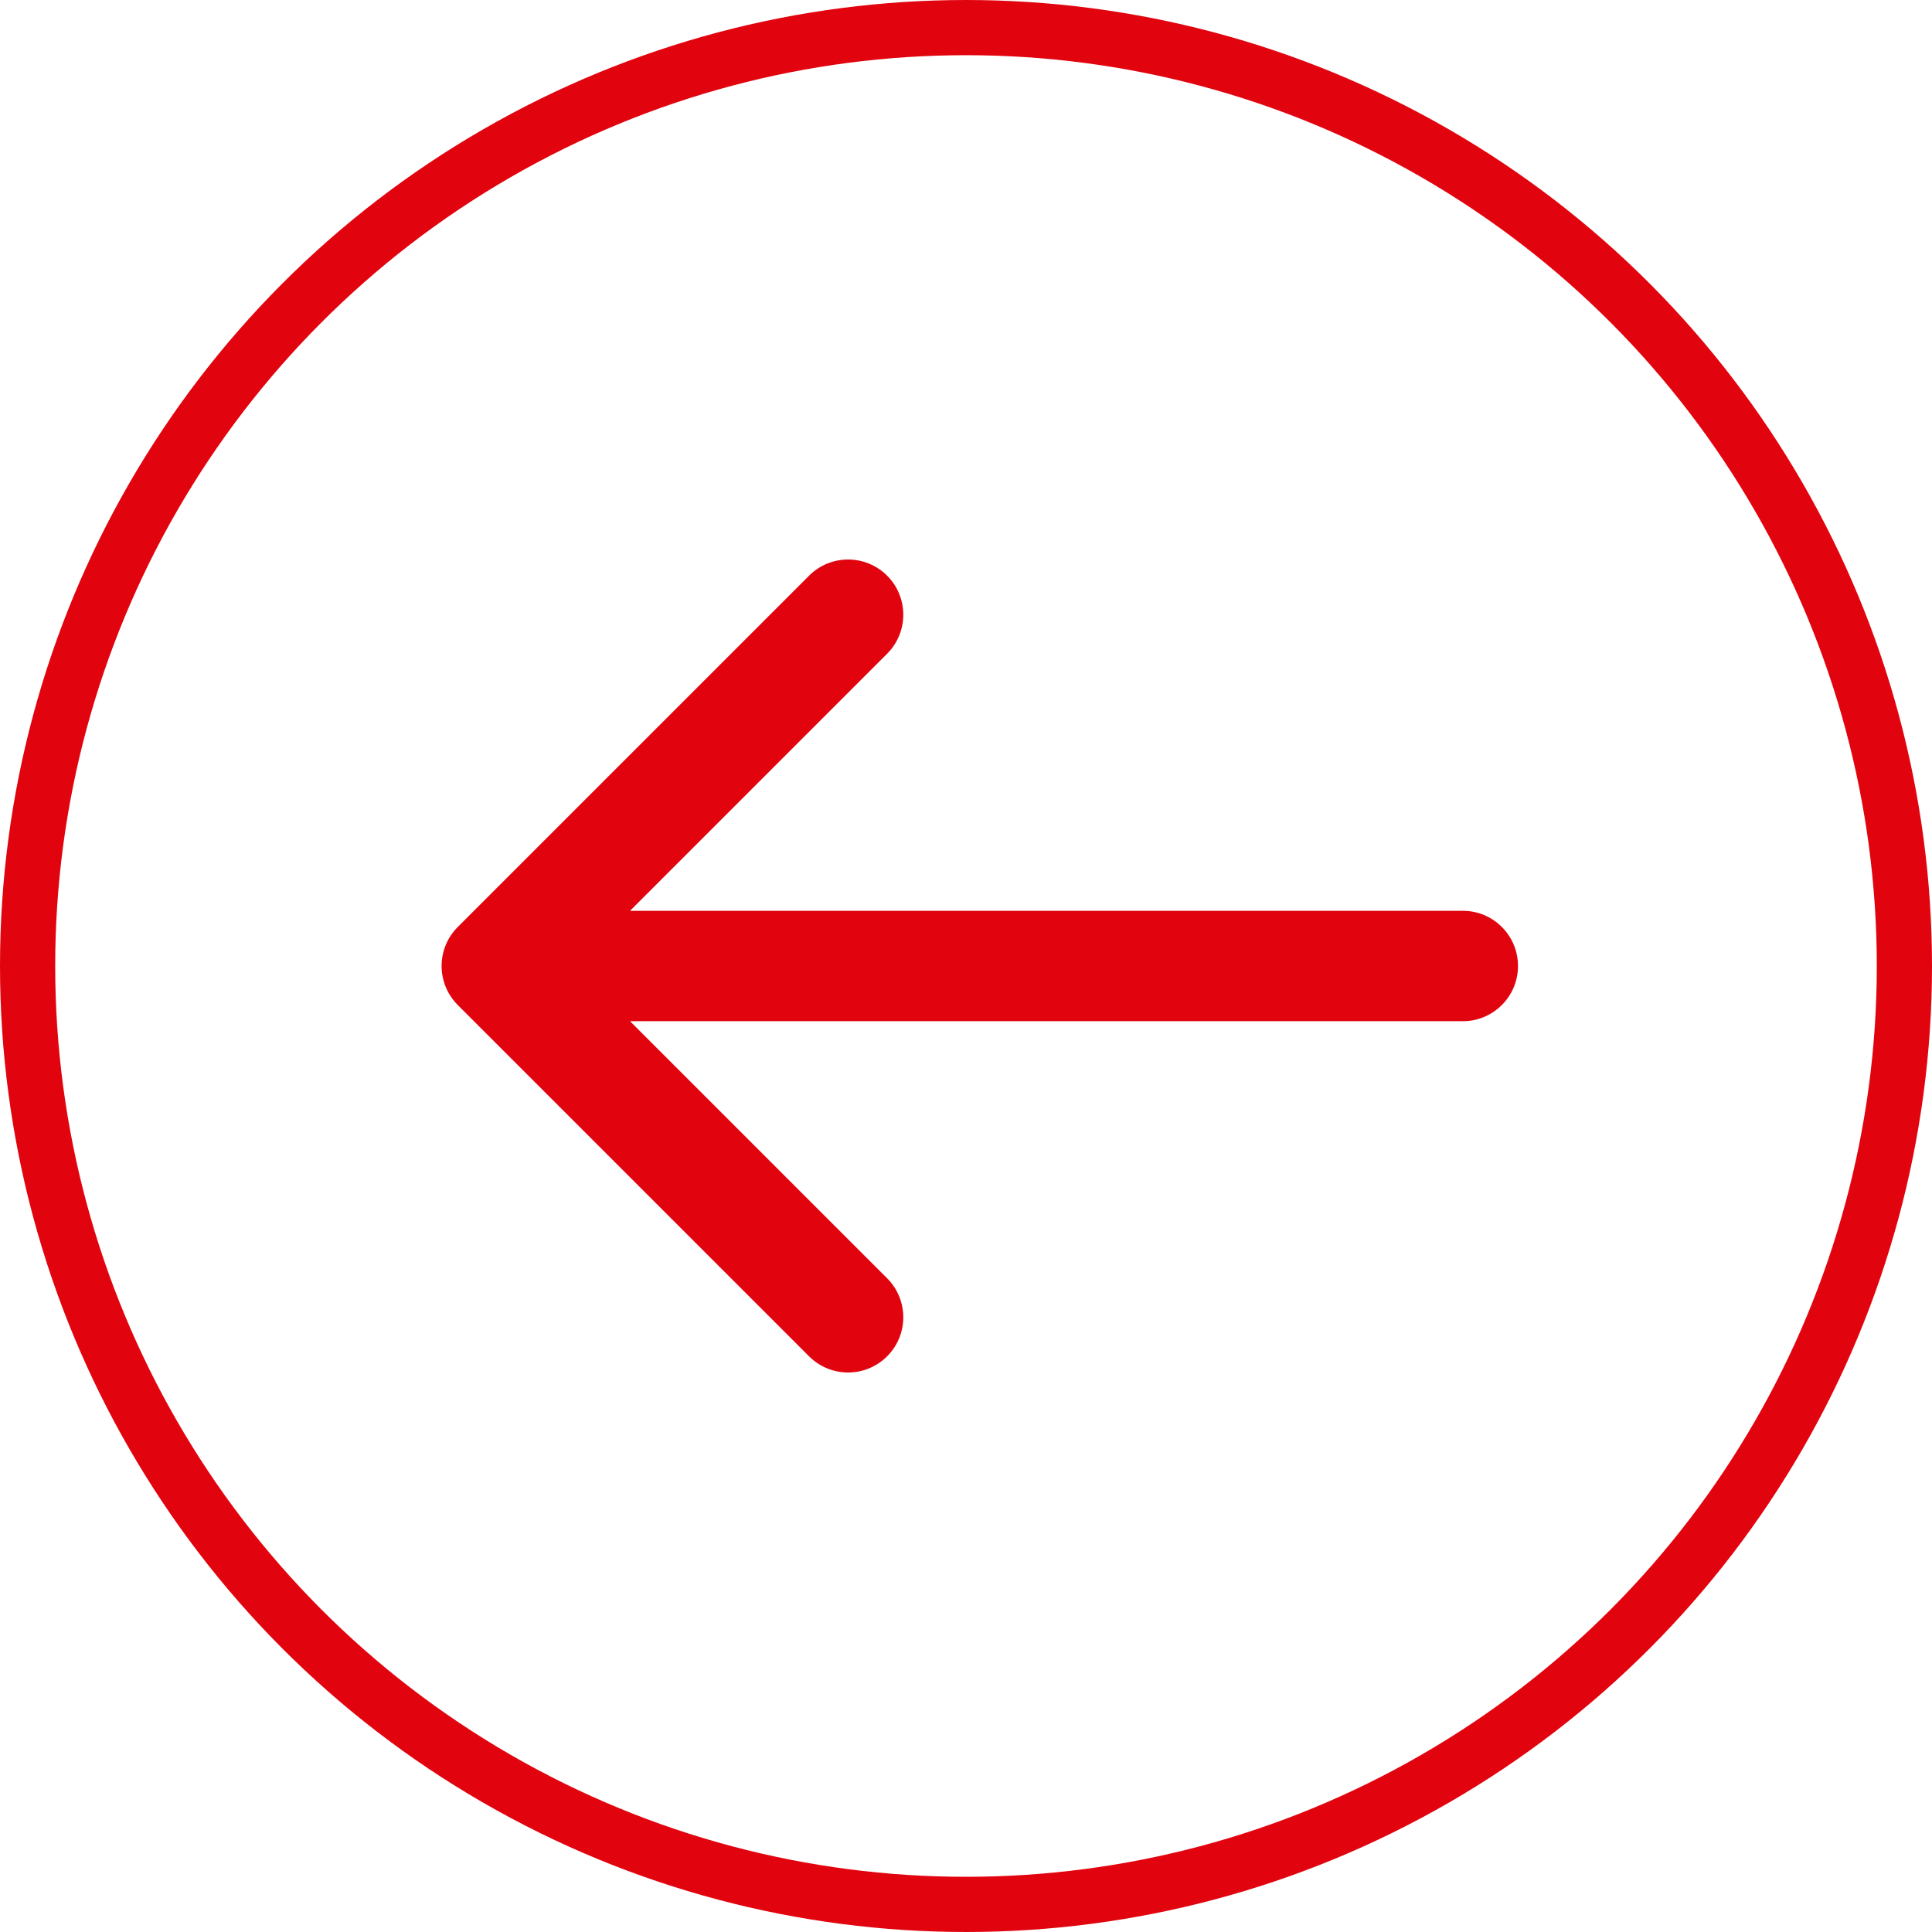 <svg width="70" height="70" viewBox="0 0 70 70" fill="none" xmlns="http://www.w3.org/2000/svg">
<circle cx="35" cy="35" r="34" transform="rotate(180 35 35)" stroke="#E1040F" stroke-width="2"/>
<path d="M53 37C54.105 37 55 36.105 55 35C55 33.895 54.105 33 53 33V37ZM16.586 33.586C15.805 34.367 15.805 35.633 16.586 36.414L29.314 49.142C30.095 49.923 31.361 49.923 32.142 49.142C32.923 48.361 32.923 47.095 32.142 46.314L20.828 35L32.142 23.686C32.923 22.905 32.923 21.639 32.142 20.858C31.361 20.077 30.095 20.077 29.314 20.858L16.586 33.586ZM53 33H18V37H53V33Z" fill="#E1040F"/>
</svg>
